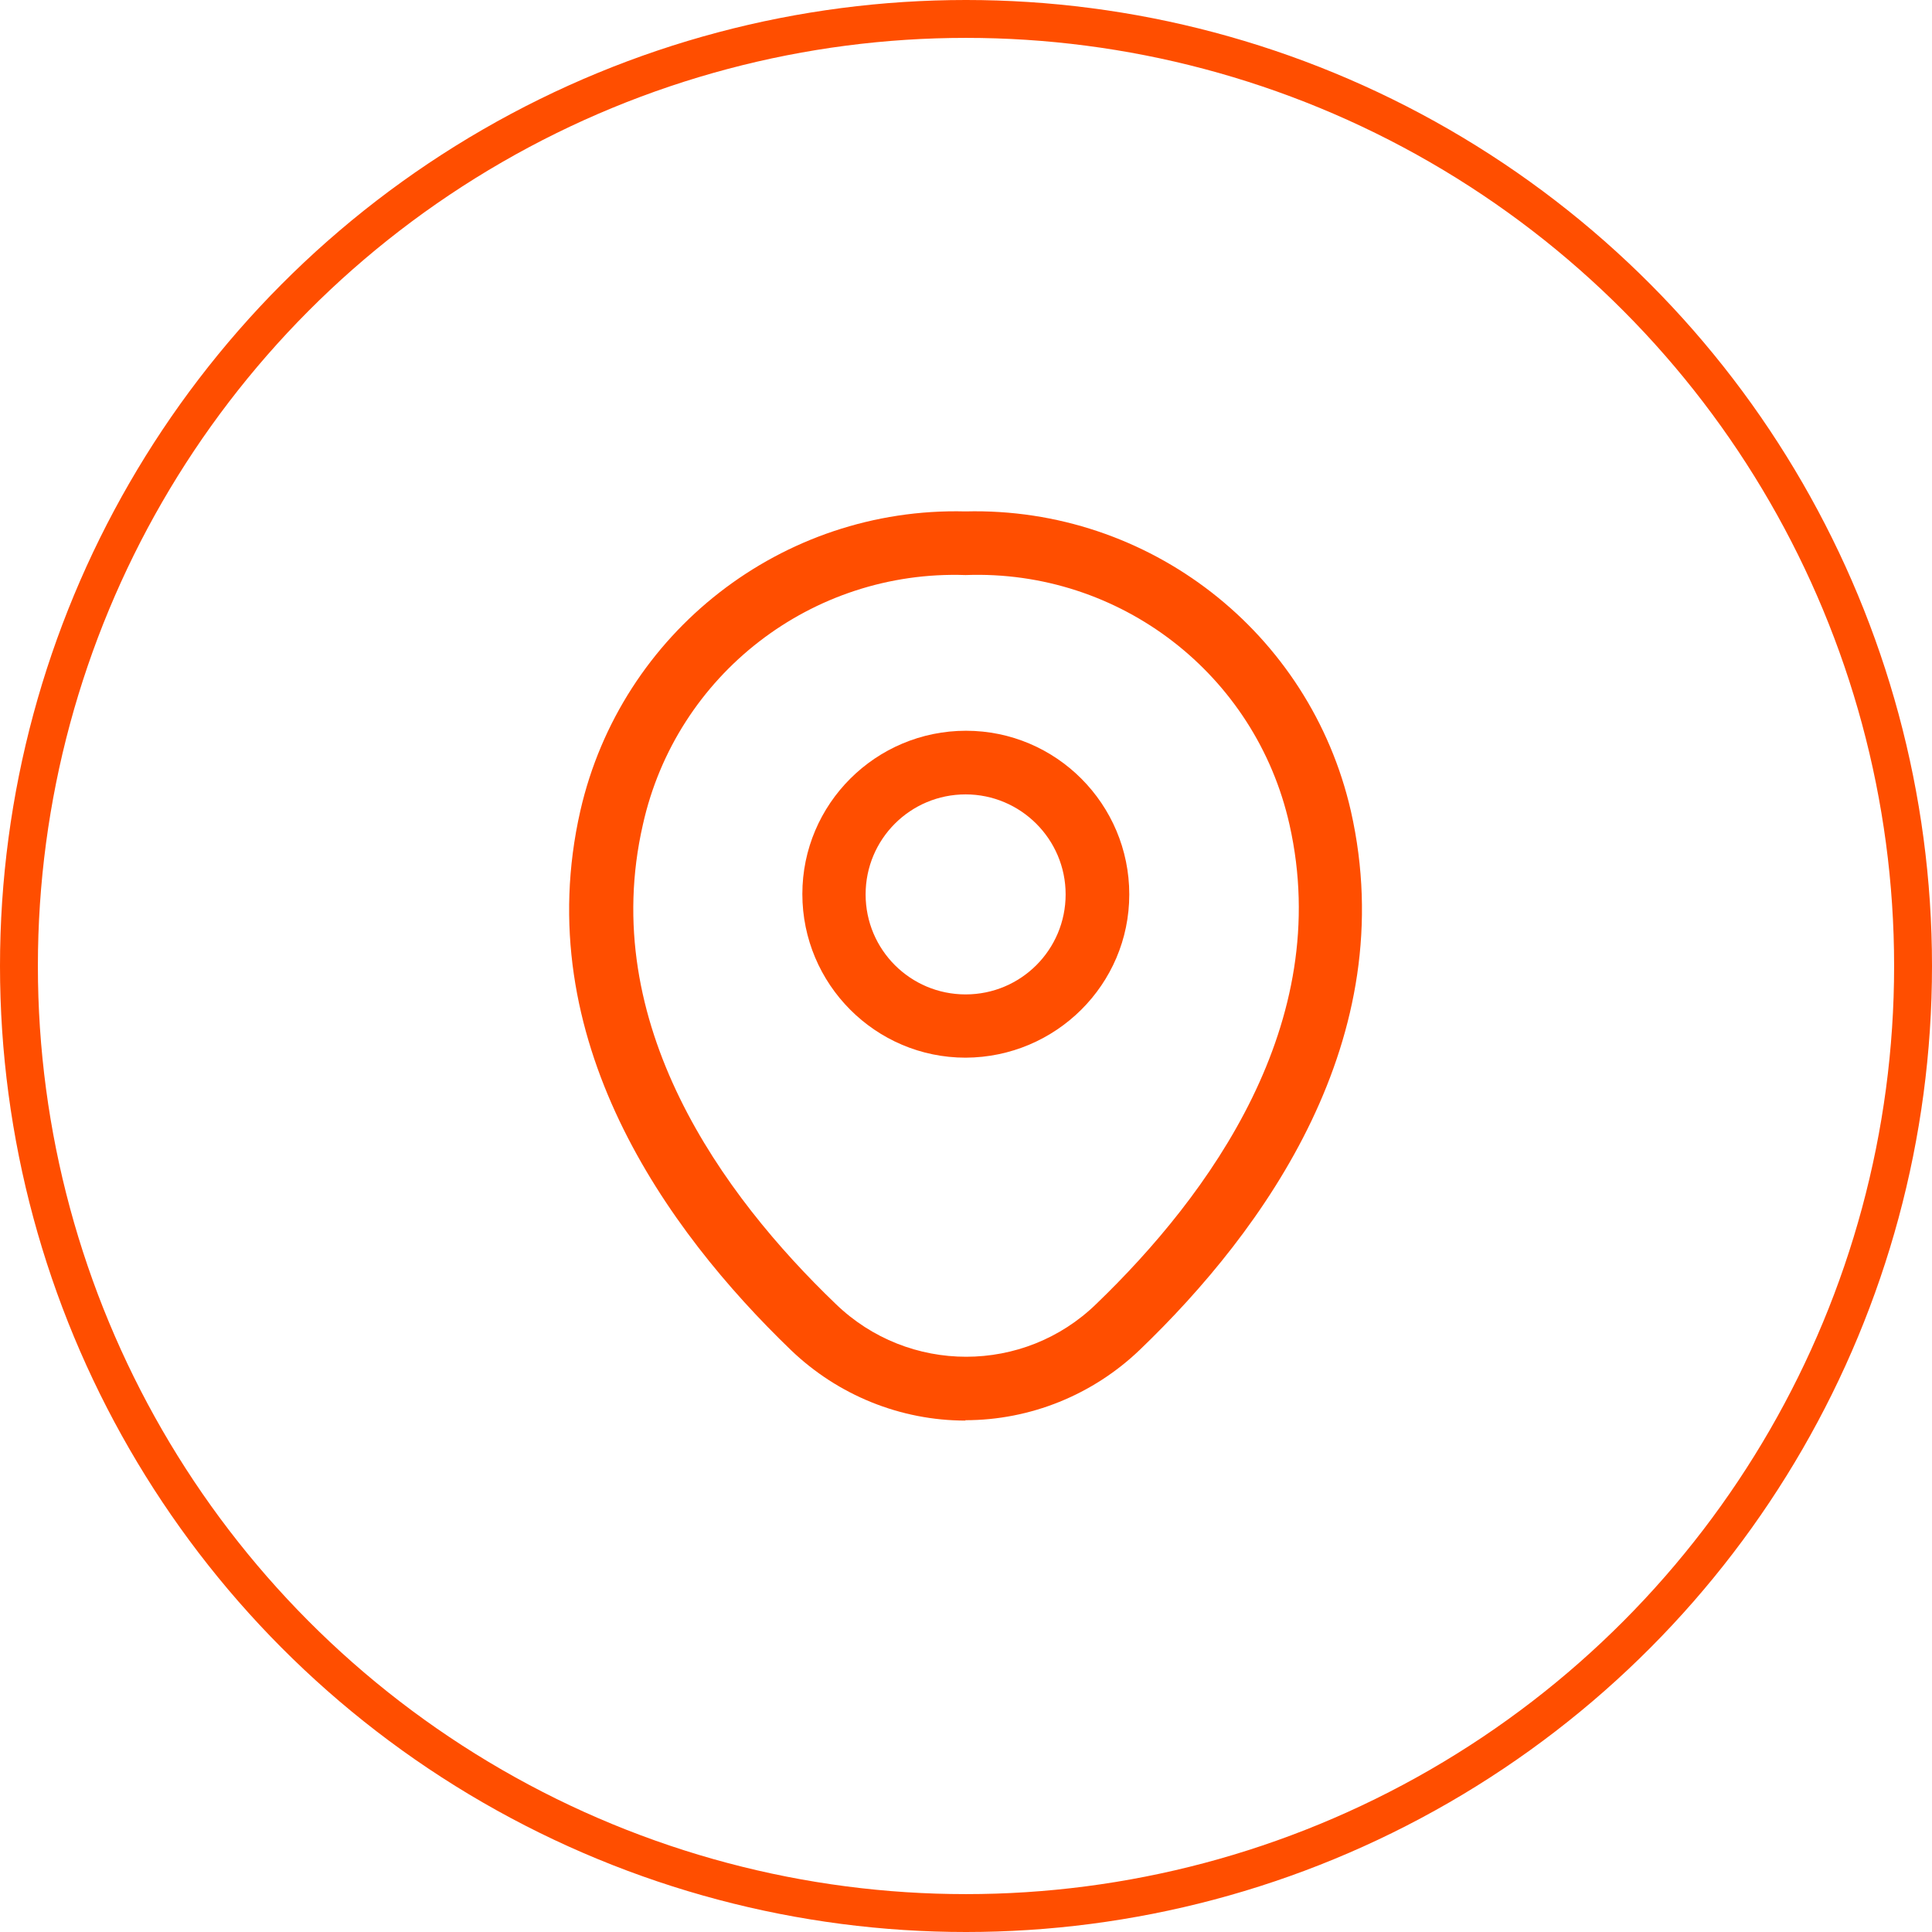<svg xmlns="http://www.w3.org/2000/svg" id="Calque_1" viewBox="0 0 51 51"><defs><style>.cls-1{fill:#ff4e00;}.cls-2{fill:none;stroke:#ff4e00;stroke-miterlimit:10;}</style></defs><circle class="cls-2" cx="25.5" cy="25.5" r="25"></circle><g id="vuesax_outline_location"><g id="location"><path id="Vector" class="cls-1" d="m25.49,27.92c-2.38,0-4.31-1.94-4.31-4.32,0-2.38,1.94-4.31,4.32-4.31,2.38,0,4.31,1.94,4.31,4.32,0,2.38-1.94,4.3-4.32,4.31Zm0-6.95c-1.46,0-2.64,1.18-2.64,2.64s1.18,2.64,2.64,2.64,2.64-1.18,2.64-2.64h0c0-1.46-1.19-2.64-2.64-2.64Z"></path><path id="Vector-2" class="cls-1" d="m25.49,37.5c-1.72,0-3.37-.67-4.61-1.86-3.29-3.17-6.93-8.22-5.56-14.24,1.08-4.71,5.33-8.02,10.16-7.9h.01c4.84-.12,9.09,3.19,10.17,7.91,1.36,6.01-2.28,11.06-5.57,14.22-1.24,1.19-2.89,1.86-4.61,1.86Zm0-22.32c-4.06-.14-7.64,2.63-8.52,6.59-1.2,5.25,2.1,9.78,5.09,12.65,1.92,1.86,4.97,1.86,6.88,0,2.98-2.87,6.28-7.4,5.1-12.65-.89-3.97-4.48-6.74-8.55-6.59Z"></path></g></g></svg>